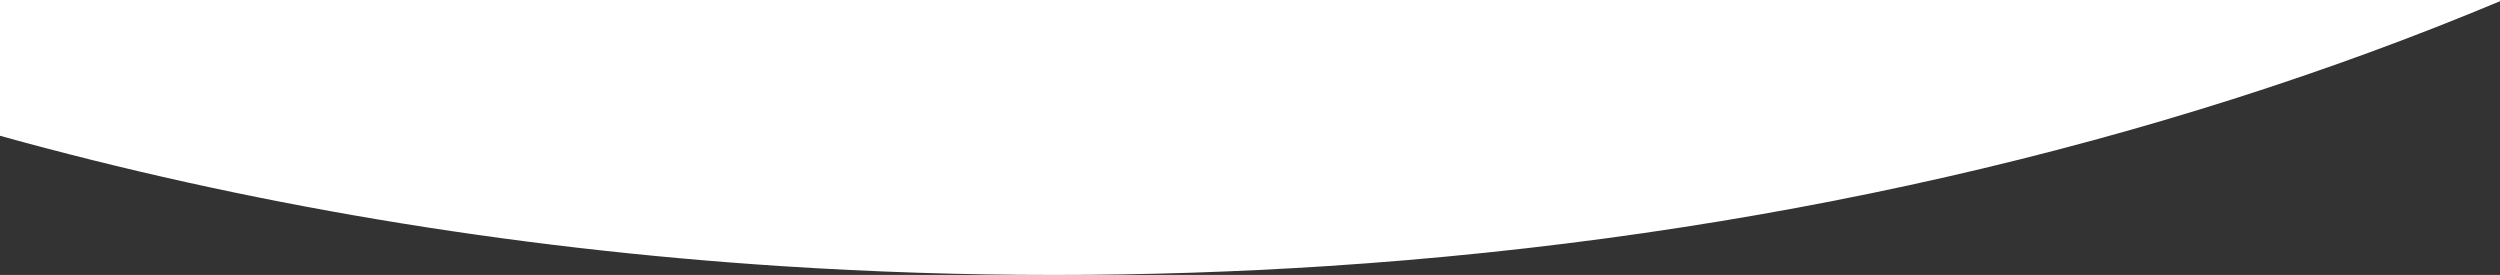 <?xml version="1.0" encoding="UTF-8"?><svg id="Layer_2" xmlns="http://www.w3.org/2000/svg" viewBox="0 0 1320 145.17"><rect x="0" y="0" width="1320" height="145.17" fill="#333333" stroke="none"/><g id="Layer_1-2"><path d="M0,0v71.69c128.65,35.69,267.1,59.4,413.08,68.85,47.16,3.05,95.03,4.63,143.49,4.63s96.33-1.58,143.49-4.63c227.97-14.76,439.28-64.29,619.93-139.89v-.65H0Z" style="fill:#fff; stroke-width:0px;"/></g></svg>
